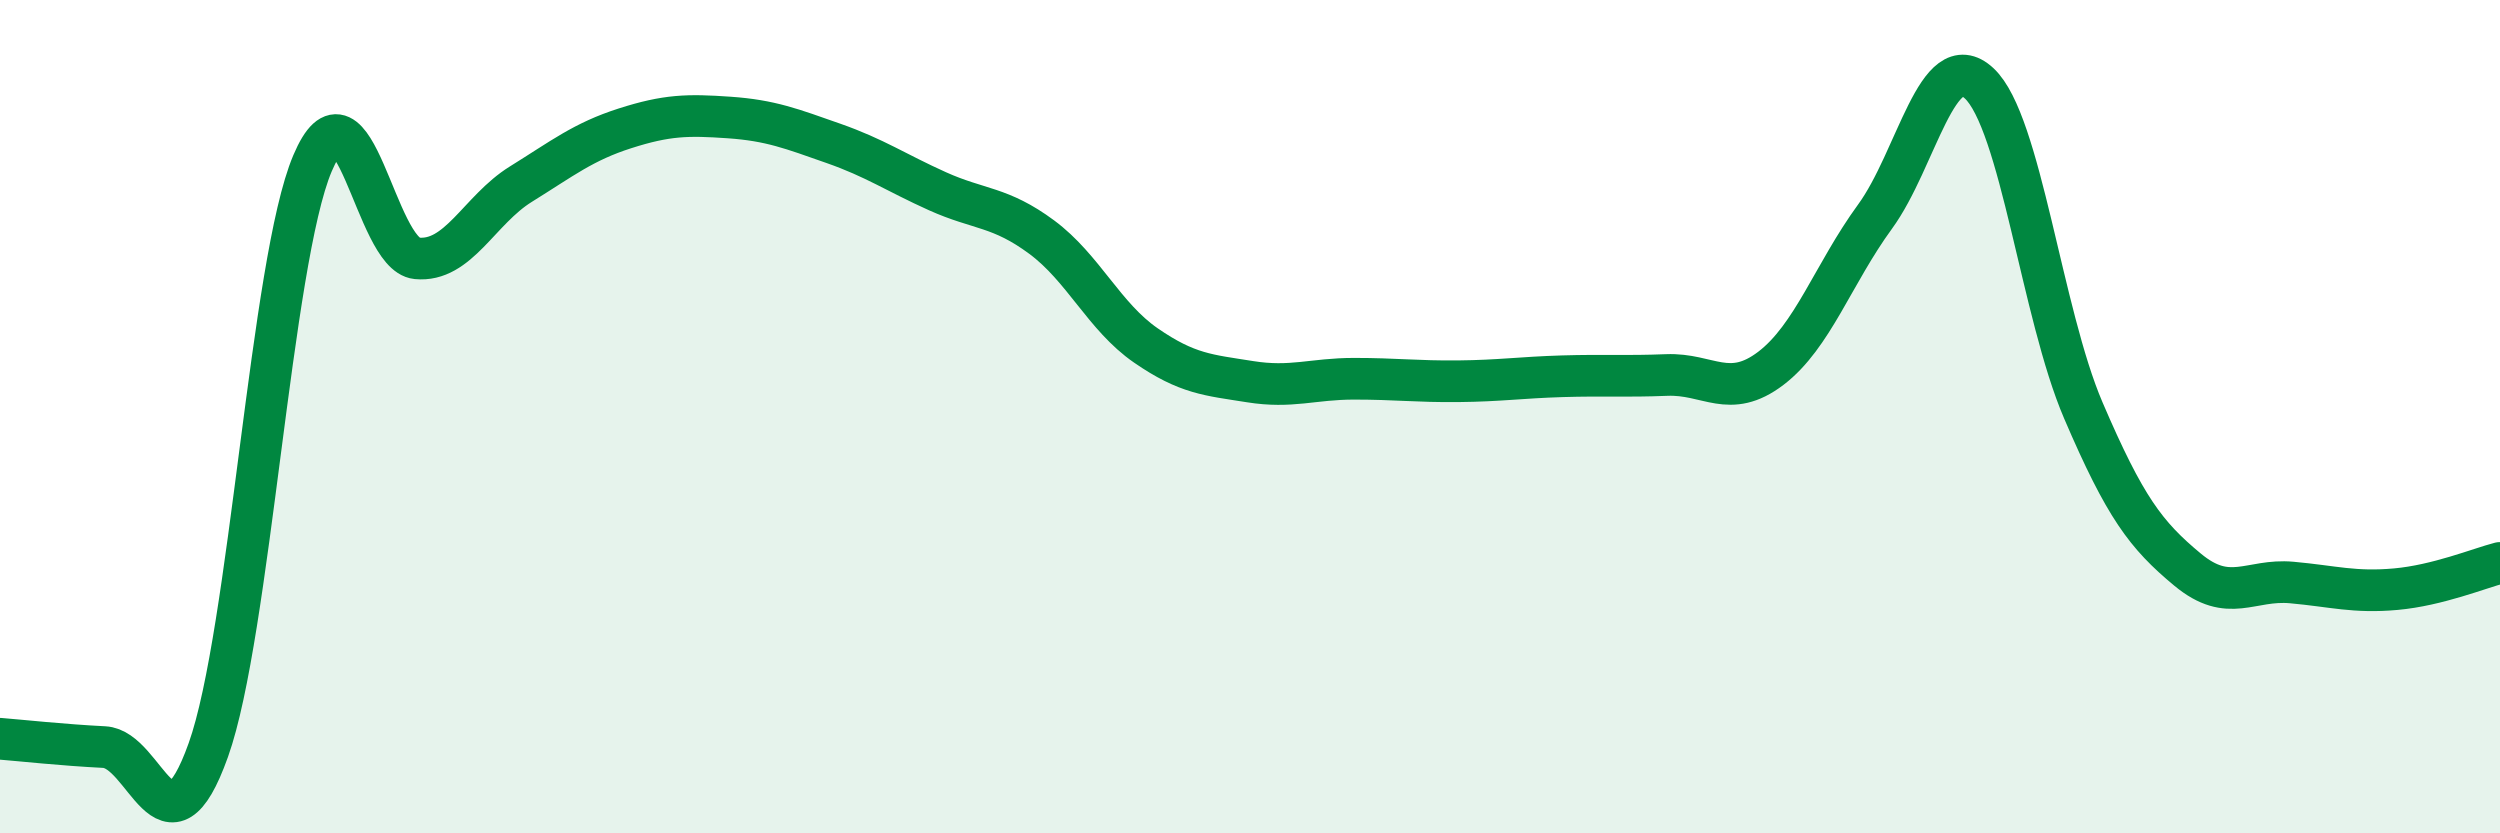 
    <svg width="60" height="20" viewBox="0 0 60 20" xmlns="http://www.w3.org/2000/svg">
      <path
        d="M 0,17.73 C 0.5,17.77 1.5,17.88 2.5,17.93 C 3.5,17.98 4,20.8 5,18 C 6,15.2 6.5,6.28 7.5,3.92 C 8.5,1.56 9,6.1 10,6.2 C 11,6.3 11.5,5.04 12.5,4.42 C 13.5,3.8 14,3.4 15,3.08 C 16,2.76 16.5,2.75 17.5,2.82 C 18.5,2.89 19,3.09 20,3.44 C 21,3.79 21.5,4.14 22.5,4.59 C 23.5,5.04 24,4.95 25,5.69 C 26,6.43 26.5,7.6 27.5,8.29 C 28.5,8.98 29,9 30,9.16 C 31,9.32 31.5,9.09 32.5,9.09 C 33.5,9.09 34,9.16 35,9.15 C 36,9.14 36.5,9.06 37.5,9.03 C 38.5,9 39,9.04 40,9 C 41,8.96 41.5,9.6 42.5,8.84 C 43.5,8.08 44,6.57 45,5.2 C 46,3.83 46.5,1.07 47.5,2 C 48.5,2.93 49,7.52 50,9.85 C 51,12.18 51.5,12.84 52.5,13.67 C 53.5,14.5 54,13.89 55,13.98 C 56,14.07 56.5,14.23 57.5,14.14 C 58.5,14.05 59.5,13.64 60,13.51L60 20L0 20Z"
        fill="#008740"
        opacity="0.1"
        stroke-linecap="round"
        stroke-linejoin="round"
      />
      <path
        d="M 0,17.73 C 0.5,17.77 1.5,17.88 2.5,17.93 C 3.5,17.98 4,20.8 5,18 C 6,15.2 6.5,6.28 7.5,3.92 C 8.5,1.56 9,6.1 10,6.2 C 11,6.3 11.5,5.04 12.5,4.42 C 13.5,3.8 14,3.4 15,3.08 C 16,2.76 16.5,2.75 17.5,2.82 C 18.5,2.89 19,3.09 20,3.44 C 21,3.79 21.5,4.14 22.5,4.59 C 23.5,5.04 24,4.95 25,5.69 C 26,6.43 26.5,7.6 27.5,8.29 C 28.5,8.98 29,9 30,9.16 C 31,9.32 31.5,9.09 32.5,9.09 C 33.5,9.09 34,9.16 35,9.15 C 36,9.14 36.5,9.06 37.5,9.03 C 38.5,9 39,9.04 40,9 C 41,8.96 41.5,9.6 42.5,8.84 C 43.5,8.08 44,6.57 45,5.2 C 46,3.83 46.5,1.07 47.5,2 C 48.5,2.93 49,7.52 50,9.85 C 51,12.18 51.5,12.84 52.5,13.67 C 53.5,14.5 54,13.89 55,13.98 C 56,14.07 56.5,14.23 57.5,14.14 C 58.5,14.05 59.5,13.64 60,13.51"
        stroke="#008740"
        stroke-width="1"
        fill="none"
        stroke-linecap="round"
        stroke-linejoin="round"
      />
    </svg>
  